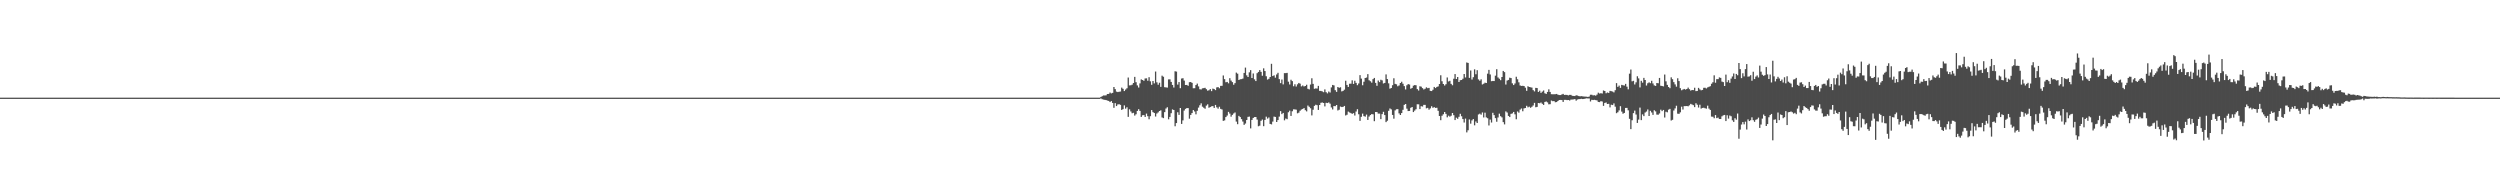 <?xml version="1.0" encoding="UTF-8"?>
<svg xmlns="http://www.w3.org/2000/svg" width="1920" height="150">
  <path d="M0 74.997h1v1.000H0zM1 74.999h1v1.000H1zM2 74.999h1v1.000H2zM3 74.999h1v1.000H3zM4 75.000h1v1.000H4zM5 74.999h1v1.000H5zM6 74.999h1v1.000H6zM7 75.000h1v1.000H7zM8 74.999h1v1.000H8zM9 75.000h1v1.000H9zM10 74.999h1v1.000H10zM11 75.000h1v1.000H11zM12 75.000h1v1.000H12zM13 75.000h1v1.000H13zM14 75.000h1v1.000H14zM15 75.000h1v1.000H15zM16 75.000h1v1.000H16zM17 75.000h1v1.000H17zM18 75.000h1v1.000H18zM19 75.000h1v1.000H19zM20 75.000h1v1.000H20zM21 75.000h1v1.000H21zM22 75.000h1v1.000H22zM23 75.000h1v1.000H23zM24 75.000h1v1.000H24zM25 75.000h1v1.000H25zM26 75.000h1v1.000H26zM27 75.000h1v1.000H27zM28 75.000h1v1.000H28zM29 75.000h1v1.000H29zM30 75.000h1v1.000H30zM31 75.000h1v1.000H31zM32 75.000h1v1.000H32zM33 75.000h1v1.000H33zM34 75.000h1v1.000H34zM35 75.000h1v1.000H35zM36 75.000h1v1.000H36zM37 75.000h1v1.000H37zM38 75.000h1v1.000H38zM39 75.000h1v1.000H39zM40 75.000h1v1.000H40zM41 75.000h1v1.000H41zM42 75.000h1v1.000H42zM43 75.000h1v1.000H43zM44 75.000h1v1.000H44zM45 75.000h1v1.000H45zM46 75.000h1v1.000H46zM47 75.000h1v1.000H47zM48 75.000h1v1.000H48zM49 75.000h1v1.000H49zM50 75.000h1v1.000H50zM51 75.000h1v1.000H51zM52 75.000h1v1.000H52zM53 75.000h1v1.000H53zM54 75.000h1v1.000H54zM55 75.000h1v1.000H55zM56 75.000h1v1.000H56zM57 75.000h1v1.000H57zM58 75.000h1v1.000H58zM59 75.000h1v1.000H59zM60 75.000h1v1.000H60zM61 75.000h1v1.000H61zM62 75.000h1v1.000H62zM63 75.000h1v1.000H63zM64 75.000h1v1.000H64zM65 75.000h1v1.000H65zM66 75.000h1v1.000H66zM67 75.000h1v1.000H67zM68 75.000h1v1.000H68zM69 75.000h1v1.000H69zM70 75.000h1v1.000H70zM71 75.000h1v1.000H71zM72 75.000h1v1.000H72zM73 75.000h1v1.000H73zM74 75.000h1v1.000H74zM75 75.000h1v1.000H75zM76 75.000h1v1.000H76zM77 75.000h1v1.000H77zM78 75.000h1v1.000H78zM79 75.000h1v1.000H79zM80 75.000h1v1.000H80zM81 75.000h1v1.000H81zM82 75.000h1v1.000H82zM83 75.000h1v1.000H83zM84 75.000h1v1.000H84zM85 75.000h1v1.000H85zM86 75.000h1v1.000H86zM87 75.000h1v1.000H87zM88 75.000h1v1.000H88zM89 75.000h1v1.000H89zM90 75.000h1v1.000H90zM91 75.000h1v1.000H91zM92 75.000h1v1.000H92zM93 75.000h1v1.000H93zM94 75.000h1v1.000H94zM95 75.000h1v1.000H95zM96 75.000h1v1.000H96zM97 75.000h1v1.000H97zM98 75.000h1v1.000H98zM99 75.000h1v1.000H99zM100 75.000h1v1.000H100zM101 75.000h1v1.000H101zM102 75.000h1v1.000H102zM103 75.000h1v1.000H103zM104 75.000h1v1.000H104zM105 75.000h1v1.000H105zM106 75.000h1v1.000H106zM107 75.000h1v1.000H107zM108 75.000h1v1.000H108zM109 75.000h1v1.000H109zM110 75.000h1v1.000H110zM111 75.000h1v1.000H111zM112 75.000h1v1.000H112zM113 75.000h1v1.000H113zM114 75.000h1v1.000H114zM115 75.000h1v1.000H115zM116 75.000h1v1.000H116zM117 75.000h1v1.000H117zM118 75.000h1v1.000H118zM119 75.000h1v1.000H119zM120 75.000h1v1.000H120zM121 75.000h1v1.000H121zM122 75.000h1v1.000H122zM123 75.000h1v1.000H123zM124 75.000h1v1.000H124zM125 75.000h1v1.000H125zM126 75.000h1v1.000H126zM127 75.000h1v1.000H127zM128 75.000h1v1.000H128zM129 75.000h1v1.000H129zM130 75.000h1v1.000H130zM131 75.000h1v1.000H131zM132 75.000h1v1.000H132zM133 75.000h1v1.000H133zM134 75.000h1v1.000H134zM135 75.000h1v1.000H135zM136 75.000h1v1.000H136zM137 75.000h1v1.000H137zM138 75.000h1v1.000H138zM139 75.000h1v1.000H139zM140 75.000h1v1.000H140zM141 75.000h1v1.000H141zM142 75.000h1v1.000H142zM143 75.000h1v1.000H143zM144 75.000h1v1.000H144zM145 75.000h1v1.000H145zM146 75.000h1v1.000H146zM147 75.000h1v1.000H147zM148 75.000h1v1.000H148zM149 75.000h1v1.000H149zM150 75.000h1v1.000H150zM151 75.000h1v1.000H151zM152 75.000h1v1.000H152zM153 75.000h1v1.000H153zM154 75.000h1v1.000H154zM155 75.000h1v1.000H155zM156 75.000h1v1.000H156zM157 75.000h1v1.000H157zM158 75.000h1v1.000H158zM159 75.000h1v1.000H159zM160 75.000h1v1.000H160zM161 75.000h1v1.000H161zM162 75.000h1v1.000H162zM163 75.000h1v1.000H163zM164 75.000h1v1.000H164zM165 75.000h1v1.000H165zM166 75.000h1v1.000H166zM167 75.000h1v1.000H167zM168 75.000h1v1.000H168zM169 75.000h1v1.000H169zM170 75.000h1v1.000H170zM171 75.000h1v1.000H171zM172 75.000h1v1.000H172zM173 75.000h1v1.000H173zM174 75.000h1v1.000H174zM175 75.000h1v1.000H175zM176 75.000h1v1.000H176zM177 75.000h1v1.000H177zM178 75.000h1v1.000H178zM179 75.000h1v1.000H179zM180 75.000h1v1.000H180zM181 75.000h1v1.000H181zM182 75.000h1v1.000H182zM183 75.000h1v1.000H183zM184 75.000h1v1.000H184zM185 75.000h1v1.000H185zM186 75.000h1v1.000H186zM187 75.000h1v1.000H187zM188 75.000h1v1.000H188zM189 75.000h1v1.000H189zM190 75.000h1v1.000H190zM191 75.000h1v1.000H191zM192 75.000h1v1.000H192zM193 75.000h1v1.000H193zM194 75.000h1v1.000H194zM195 75.000h1v1.000H195zM196 75.000h1v1.000H196zM197 75.000h1v1.000H197zM198 75.000h1v1.000H198zM199 75.000h1v1.000H199zM200 75.000h1v1.000H200zM201 75.000h1v1.000H201zM202 75.000h1v1.000H202zM203 75.000h1v1.000H203zM204 75.000h1v1.000H204zM205 75.000h1v1.000H205zM206 75.000h1v1.000H206zM207 75.000h1v1.000H207zM208 75.000h1v1.000H208zM209 75.000h1v1.000H209zM210 75.000h1v1.000H210zM211 75.000h1v1.000H211zM212 75.000h1v1.000H212zM213 75.000h1v1.000H213zM214 75.000h1v1.000H214zM215 75.000h1v1.000H215zM216 75.000h1v1.000H216zM217 75.000h1v1.000H217zM218 75.000h1v1.000H218zM219 75.000h1v1.000H219zM220 75.000h1v1.000H220zM221 75.000h1v1.000H221zM222 75.000h1v1.000H222zM223 75.000h1v1.000H223zM224 75.000h1v1.000H224zM225 75.000h1v1.000H225zM226 75.000h1v1.000H226zM227 75.000h1v1.000H227zM228 75.000h1v1.000H228zM229 75.000h1v1.000H229zM230 75.000h1v1.000H230zM231 75.000h1v1.000H231zM232 75.000h1v1.000H232zM233 75.000h1v1.000H233zM234 75.000h1v1.000H234zM235 75.000h1v1.000H235zM236 75.000h1v1.000H236zM237 75.000h1v1.000H237zM238 75.000h1v1.000H238zM239 75.000h1v1.000H239zM240 75.000h1v1.000H240zM241 75.000h1v1.000H241zM242 75.000h1v1.000H242zM243 75.000h1v1.000H243zM244 75.000h1v1.000H244zM245 75.000h1v1.000H245zM246 75.000h1v1.000H246zM247 75.000h1v1.000H247zM248 75.000h1v1.000H248zM249 75.000h1v1.000H249zM250 75.000h1v1.000H250zM251 75.000h1v1.000H251zM252 75.000h1v1.000H252zM253 75.000h1v1.000H253zM254 75.000h1v1.000H254zM255 75.000h1v1.000H255zM256 75.000h1v1.000H256zM257 75.000h1v1.000H257zM258 75.000h1v1.000H258zM259 75.000h1v1.000H259zM260 75.000h1v1.000H260zM261 75.000h1v1.000H261zM262 75.000h1v1.000H262zM263 75.000h1v1.000H263zM264 75.000h1v1.000H264zM265 75.000h1v1.000H265zM266 75.000h1v1.000H266zM267 75.000h1v1.000H267zM268 75.000h1v1.000H268zM269 75.000h1v1.000H269zM270 75.000h1v1.000H270zM271 75.000h1v1.000H271zM272 75.000h1v1.000H272zM273 75.000h1v1.000H273zM274 75.000h1v1.000H274zM275 75.000h1v1.000H275zM276 75.000h1v1.000H276zM277 75.000h1v1.000H277zM278 75.000h1v1.000H278zM279 75.000h1v1.000H279zM280 75.000h1v1.000H280zM281 75.000h1v1.000H281zM282 75.000h1v1.000H282zM283 75.000h1v1.000H283zM284 75.000h1v1.000H284zM285 75.000h1v1.000H285zM286 75.000h1v1.000H286zM287 75.000h1v1.000H287zM288 75.000h1v1.000H288zM289 75.000h1v1.000H289zM290 75.000h1v1.000H290zM291 75.000h1v1.000H291zM292 75.000h1v1.000H292zM293 75.000h1v1.000H293zM294 75.000h1v1.000H294zM295 75.000h1v1.000H295zM296 75.000h1v1.000H296zM297 75.000h1v1.000H297zM298 75.000h1v1.000H298zM299 75.000h1v1.000H299zM300 75.000h1v1.000H300zM301 75.000h1v1.000H301zM302 75.000h1v1.000H302zM303 75.000h1v1.000H303zM304 75.000h1v1.000H304zM305 75.000h1v1.000H305zM306 75.000h1v1.000H306zM307 75.000h1v1.000H307zM308 75.000h1v1.000H308zM309 75.000h1v1.000H309zM310 75.000h1v1.000H310zM311 75.000h1v1.000H311zM312 75.000h1v1.000H312zM313 75.000h1v1.000H313zM314 75.000h1v1.000H314zM315 75.000h1v1.000H315zM316 75.000h1v1.000H316zM317 75.000h1v1.000H317zM318 75.000h1v1.000H318zM319 75.000h1v1.000H319zM320 75.000h1v1.000H320zM321 75.000h1v1.000H321zM322 75.000h1v1.000H322zM323 75.000h1v1.000H323zM324 75.000h1v1.000H324zM325 75.000h1v1.000H325zM326 75.000h1v1.000H326zM327 75.000h1v1.000H327zM328 75.000h1v1.000H328zM329 75.000h1v1.000H329zM330 75.000h1v1.000H330zM331 75.000h1v1.000H331zM332 75.000h1v1.000H332zM333 75.000h1v1.000H333zM334 75.000h1v1.000H334zM335 75.000h1v1.000H335zM336 75.000h1v1.000H336zM337 75.000h1v1.000H337zM338 75.000h1v1.000H338zM339 75.000h1v1.000H339zM340 75.000h1v1.000H340zM341 75.000h1v1.000H341zM342 75.000h1v1.000H342zM343 75.000h1v1.000H343zM344 75.000h1v1.000H344zM345 75.000h1v1.000H345zM346 75.000h1v1.000H346zM347 75.000h1v1.000H347zM348 75.000h1v1.000H348zM349 75.000h1v1.000H349zM350 75.000h1v1.000H350zM351 75.000h1v1.000H351zM352 75.000h1v1.000H352zM353 75.000h1v1.000H353zM354 75.000h1v1.000H354zM355 75.000h1v1.000H355zM356 75.000h1v1.000H356zM357 75.000h1v1.000H357zM358 75.000h1v1.000H358zM359 75.000h1v1.000H359zM360 75.000h1v1.000H360zM361 75.000h1v1.000H361zM362 75.000h1v1.000H362zM363 75.000h1v1.000H363zM364 75.000h1v1.000H364zM365 75.000h1v1.000H365zM366 75.000h1v1.000H366zM367 75.000h1v1.000H367zM368 75.000h1v1.000H368zM369 75.000h1v1.000H369zM370 75.000h1v1.000H370zM371 75.000h1v1.000H371zM372 75.000h1v1.000H372zM373 75.000h1v1.000H373zM374 75.000h1v1.000H374zM375 75.000h1v1.000H375zM376 75.000h1v1.000H376zM377 75.000h1v1.000H377zM378 75.000h1v1.000H378zM379 75.000h1v1.000H379zM380 75.000h1v1.000H380zM381 75.000h1v1.000H381zM382 75.000h1v1.000H382zM383 75.000h1v1.000H383zM384 75.000h1v1.000H384zM385 75.000h1v1.000H385zM386 75.000h1v1.000H386zM387 75.000h1v1.000H387zM388 75.000h1v1.000H388zM389 75.000h1v1.000H389zM390 75.000h1v1.000H390zM391 75.000h1v1.000H391zM392 75.000h1v1.000H392zM393 75.000h1v1.000H393zM394 75.000h1v1.000H394zM395 75.000h1v1.000H395zM396 75.000h1v1.000H396zM397 75.000h1v1.000H397zM398 75.000h1v1.000H398zM399 75.000h1v1.000H399zM400 75.000h1v1.000H400zM401 75.000h1v1.000H401zM402 75.000h1v1.000H402zM403 75.000h1v1.000H403zM404 75.000h1v1.000H404zM405 75.000h1v1.000H405zM406 75.000h1v1.000H406zM407 75.000h1v1.000H407zM408 75.000h1v1.000H408zM409 75.000h1v1.000H409zM410 75.000h1v1.000H410zM411 75.000h1v1.000H411zM412 75.000h1v1.000H412zM413 75.000h1v1.000H413zM414 75.000h1v1.000H414zM415 75.000h1v1.000H415zM416 75.000h1v1.000H416zM417 75.000h1v1.000H417zM418 75.000h1v1.000H418zM419 75.000h1v1.000H419zM420 75.000h1v1.000H420zM421 75.000h1v1.000H421zM422 75.000h1v1.000H422zM423 75.000h1v1.000H423zM424 75.000h1v1.000H424zM425 75.000h1v1.000H425zM426 75.000h1v1.000H426zM427 75.000h1v1.000H427zM428 75.000h1v1.000H428zM429 75.000h1v1.000H429zM430 75.000h1v1.000H430zM431 75.000h1v1.000H431zM432 75.000h1v1.000H432zM433 75.000h1v1.000H433zM434 75.000h1v1.000H434zM435 75.000h1v1.000H435zM436 75.000h1v1.000H436zM437 75.000h1v1.000H437zM438 75.000h1v1.000H438zM439 75.000h1v1.000H439zM440 75.000h1v1.000H440zM441 75.000h1v1.000H441zM442 75.000h1v1.000H442zM443 75.000h1v1.000H443zM444 75.000h1v1.000H444zM445 75.000h1v1.000H445zM446 75.000h1v1.000H446zM447 75.000h1v1.000H447zM448 75.000h1v1.000H448zM449 75.000h1v1.000H449zM450 75.000h1v1.000H450zM451 75.000h1v1.000H451zM452 75.000h1v1.000H452zM453 75.000h1v1.000H453zM454 75.000h1v1.000H454zM455 75.000h1v1.000H455zM456 75.000h1v1.000H456zM457 75.000h1v1.000H457zM458 75.000h1v1.000H458zM459 75.000h1v1.000H459zM460 75.000h1v1.000H460zM461 75.000h1v1.000H461zM462 75.000h1v1.000H462zM463 75.000h1v1.000H463zM464 75.000h1v1.000H464zM465 75.000h1v1.000H465zM466 75.000h1v1.000H466zM467 75.000h1v1.000H467zM468 75.000h1v1.000H468zM469 75.000h1v1.000H469zM470 75.000h1v1.000H470zM471 75.000h1v1.000H471zM472 75.000h1v1.000H472zM473 75.000h1v1.000H473zM474 75.000h1v1.000H474zM475 75.000h1v1.000H475zM476 75.000h1v1.000H476zM477 75.000h1v1.000H477zM478 75.000h1v1.000H478zM479 75.000h1v1.000H479zM480 75.000h1v1.000H480zM481 75.000h1v1.000H481zM482 75.000h1v1.000H482zM483 75.000h1v1.000H483zM484 75.000h1v1.000H484zM485 75.000h1v1.000H485zM486 75.000h1v1.000H486zM487 75.000h1v1.000H487zM488 75.000h1v1.000H488zM489 75.000h1v1.000H489zM490 75.000h1v1.000H490zM491 75.000h1v1.000H491zM492 75.000h1v1.000H492zM493 75.000h1v1.000H493zM494 75.000h1v1.000H494zM495 75.000h1v1.000H495zM496 75.000h1v1.000H496zM497 75.000h1v1.000H497zM498 75.000h1v1.000H498zM499 75.000h1v1.000H499zM500 75.000h1v1.000H500zM501 75.000h1v1.000H501zM502 75.000h1v1.000H502zM503 75.000h1v1.000H503zM504 75.000h1v1.000H504zM505 75.000h1v1.000H505zM506 75.000h1v1.000H506zM507 75.000h1v1.000H507zM508 75.000h1v1.000H508zM509 75.000h1v1.000H509zM510 75.000h1v1.000H510zM511 75.000h1v1.000H511zM512 75.000h1v1.000H512zM513 75.000h1v1.000H513zM514 75.000h1v1.000H514zM515 75.000h1v1.000H515zM516 75.000h1v1.000H516zM517 75.000h1v1.000H517zM518 75.000h1v1.000H518zM519 75.000h1v1.000H519zM520 75.000h1v1.000H520zM521 75.000h1v1.000H521zM522 75.000h1v1.000H522zM523 75.000h1v1.000H523zM524 75.000h1v1.000H524zM525 75.000h1v1.000H525zM526 75.000h1v1.000H526zM527 75.000h1v1.000H527zM528 75.000h1v1.000H528zM529 75.000h1v1.000H529zM530 75.000h1v1.000H530zM531 75.000h1v1.000H531zM532 75.000h1v1.000H532zM533 75.000h1v1.000H533zM534 75.000h1v1.000H534zM535 75.000h1v1.000H535zM536 75.000h1v1.000H536zM537 75.000h1v1.000H537zM538 75.000h1v1.000H538zM539 75.000h1v1.000H539zM540 75.000h1v1.000H540zM541 75.000h1v1.000H541zM542 75.000h1v1.000H542zM543 75.000h1v1.000H543zM544 75.000h1v1.000H544zM545 75.000h1v1.000H545zM546 75.000h1v1.000H546zM547 75.000h1v1.000H547zM548 75.000h1v1.000H548zM549 75.000h1v1.000H549zM550 75.000h1v1.000H550zM551 75.000h1v1.000H551zM552 75.000h1v1.000H552zM553 75.000h1v1.000H553zM554 75.000h1v1.000H554zM555 75.000h1v1.000H555zM556 75.000h1v1.000H556zM557 75.000h1v1.000H557zM558 75.000h1v1.000H558zM559 75.000h1v1.000H559zM560 75.000h1v1.000H560zM561 75.000h1v1.000H561zM562 75.000h1v1.000H562zM563 75.000h1v1.000H563zM564 75.000h1v1.000H564zM565 75.000h1v1.000H565zM566 75.000h1v1.000H566zM567 75.000h1v1.000H567zM568 75.000h1v1.000H568zM569 75.000h1v1.000H569zM570 75.000h1v1.000H570zM571 75.000h1v1.000H571zM572 75.000h1v1.000H572zM573 75.000h1v1.000H573zM574 75.000h1v1.000H574zM575 75.000h1v1.000H575zM576 75.000h1v1.000H576zM577 75.000h1v1.000H577zM578 75.000h1v1.000H578zM579 75.000h1v1.000H579zM580 75.000h1v1.000H580zM581 75.000h1v1.000H581zM582 75.000h1v1.000H582zM583 75.000h1v1.000H583zM584 75.000h1v1.000H584zM585 75.000h1v1.000H585zM586 75.000h1v1.000H586zM587 75.000h1v1.000H587zM588 75.000h1v1.000H588zM589 75.000h1v1.000H589zM590 75.000h1v1.000H590zM591 75.000h1v1.000H591zM592 75.000h1v1.000H592zM593 75.000h1v1.000H593zM594 75.000h1v1.000H594zM595 75.000h1v1.000H595zM596 75.000h1v1.000H596zM597 75.000h1v1.000H597zM598 75.000h1v1.000H598zM599 75.000h1v1.000H599zM600 75.000h1v1.000H600zM601 75.000h1v1.000H601zM602 75.000h1v1.000H602zM603 75.000h1v1.000H603zM604 75.000h1v1.000H604zM605 75.000h1v1.000H605zM606 75.000h1v1.000H606zM607 75.000h1v1.000H607zM608 75.000h1v1.000H608zM609 75.000h1v1.000H609zM610 75.000h1v1.000H610zM611 75.000h1v1.000H611zM612 75.000h1v1.000H612zM613 75.000h1v1.000H613zM614 75.000h1v1.000H614zM615 75.000h1v1.000H615zM616 75.000h1v1.000H616zM617 75.000h1v1.000H617zM618 75.000h1v1.000H618zM619 75.000h1v1.000H619zM620 75.000h1v1.000H620zM621 75.000h1v1.000H621zM622 75.000h1v1.000H622zM623 75.000h1v1.000H623zM624 75.000h1v1.000H624zM625 75.000h1v1.000H625zM626 75.000h1v1.000H626zM627 75.000h1v1.000H627zM628 75.000h1v1.000H628zM629 75.000h1v1.000H629zM630 75.000h1v1.000H630zM631 75.000h1v1.000H631zM632 75.000h1v1.000H632zM633 75.000h1v1.000H633zM634 75.000h1v1.000H634zM635 75.000h1v1.000H635zM636 75.000h1v1.000H636zM637 75.000h1v1.000H637zM638 75.000h1v1.000H638zM639 75.000h1v1.000H639zM640 75.000h1v1.000H640zM641 75.000h1v1.000H641zM642 75.000h1v1.000H642zM643 75.000h1v1.000H643zM644 75.000h1v1.000H644zM645 75.000h1v1.000H645zM646 75.000h1v1.000H646zM647 75.000h1v1.000H647zM648 75.000h1v1.000H648zM649 75.000h1v1.000H649zM650 75.000h1v1.000H650zM651 75.000h1v1.000H651zM652 75.000h1v1.000H652zM653 75.000h1v1.000H653zM654 75.000h1v1.000H654zM655 75.000h1v1.000H655zM656 75.000h1v1.000H656zM657 75.000h1v1.000H657zM658 75.000h1v1.000H658zM659 75.000h1v1.000H659zM660 75.000h1v1.000H660zM661 75.000h1v1.000H661zM662 75.000h1v1.000H662zM663 75.000h1v1.000H663zM664 75.000h1v1.000H664zM665 75.000h1v1.000H665zM666 75.000h1v1.000H666zM667 75.000h1v1.000H667zM668 75.000h1v1.000H668zM669 75.000h1v1.000H669zM670 75.000h1v1.000H670zM671 75.000h1v1.000H671zM672 75.000h1v1.000H672zM673 75.000h1v1.000H673zM674 75.000h1v1.000H674zM675 75.000h1v1.000H675zM676 75.000h1v1.000H676zM677 75.000h1v1.000H677zM678 75.000h1v1.000H678zM679 75.000h1v1.000H679zM680 75.000h1v1.000H680zM681 75.000h1v1.000H681zM682 75.000h1v1.000H682zM683 75.000h1v1.000H683zM684 75.000h1v1.000H684zM685 75.000h1v1.000H685zM686 75.000h1v1.000H686zM687 75.000h1v1.000H687zM688 75.000h1v1.000H688zM689 75.000h1v1.000H689zM690 75.000h1v1.000H690zM691 75.000h1v1.000H691zM692 75.000h1v1.000H692zM693 75.000h1v1.000H693zM694 75.000h1v1.000H694zM695 75.000h1v1.000H695zM696 75.000h1v1.000H696zM697 75.000h1v1.000H697zM698 75.000h1v1.000H698zM699 75.000h1v1.000H699zM700 75.000h1v1.000H700zM701 75.000h1v1.000H701zM702 75.000h1v1.000H702zM703 75.000h1v1.000H703zM704 75.000h1v1.000H704zM705 75.000h1v1.000H705zM706 75.000h1v1.000H706zM707 75.000h1v1.000H707zM708 75.000h1v1.000H708zM709 75.000h1v1.000H709zM710 75.000h1v1.000H710zM711 75.000h1v1.000H711zM712 75.000h1v1.000H712zM713 75.000h1v1.000H713zM714 75.000h1v1.000H714zM715 75.000h1v1.000H715zM716 75.000h1v1.000H716zM717 75.000h1v1.000H717zM718 75.000h1v1.000H718zM719 75.000h1v1.000H719zM720 75.000h1v1.000H720zM721 75.000h1v1.000H721zM722 75.000h1v1.000H722zM723 75.000h1v1.000H723zM724 75.000h1v1.000H724zM725 75.000h1v1.000H725zM726 75.000h1v1.000H726zM727 75.000h1v1.000H727zM728 75.000h1v1.000H728zM729 75.000h1v1.000H729zM730 75.000h1v1.000H730zM731 75.000h1v1.000H731zM732 75.000h1v1.000H732zM733 75.000h1v1.000H733zM734 75.000h1v1.000H734zM735 75.000h1v1.000H735zM736 75.000h1v1.000H736zM737 75.000h1v1.000H737zM738 75.000h1v1.000H738zM739 75.000h1v1.000H739zM740 75.000h1v1.000H740zM741 75.000h1v1.000H741zM742 75.000h1v1.000H742zM743 75.000h1v1.000H743zM744 75.000h1v1.000H744zM745 75.000h1v1.000H745zM746 75.000h1v1.000H746zM747 75.000h1v1.000H747zM748 75.000h1v1.000H748zM749 75.000h1v1.000H749zM750 75.000h1v1.000H750zM751 75.000h1v1.000H751zM752 75.000h1v1.000H752zM753 75.000h1v1.000H753zM754 75.000h1v1.000H754zM755 75.000h1v1.000H755zM756 75.000h1v1.000H756zM757 75.000h1v1.000H757zM758 75.000h1v1.000H758zM759 75.000h1v1.000H759zM760 75.000h1v1.000H760zM761 75.000h1v1.000H761zM762 75.000h1v1.000H762zM763 75.000h1v1.000H763zM764 75.000h1v1.000H764zM765 75.000h1v1.000H765zM766 75.000h1v1.000H766zM767 75.000h1v1.000H767zM768 75.000h1v1.000H768zM769 75.000h1v1.000H769zM770 75.000h1v1.000H770zM771 75.000h1v1.000H771zM772 75.000h1v1.000H772zM773 75.000h1v1.000H773zM774 75.000h1v1.000H774zM775 75.000h1v1.000H775zM776 75.000h1v1.000H776zM777 75.000h1v1.000H777zM778 75.000h1v1.000H778zM779 75.000h1v1.000H779zM780 75.000h1v1.000H780zM781 75.000h1v1.000H781zM782 75.000h1v1.000H782zM783 75.000h1v1.000H783zM784 75.000h1v1.000H784zM785 75.000h1v1.000H785zM786 75.000h1v1.000H786zM787 75.000h1v1.000H787zM788 75.000h1v1.000H788zM789 75.000h1v1.000H789zM790 75.000h1v1.000H790zM791 75.000h1v1.000H791zM792 75.000h1v1.000H792zM793 75.000h1v1.000H793zM794 75.000h1v1.000H794zM795 75.000h1v1.000H795zM796 75.000h1v1.000H796zM797 75.000h1v1.000H797zM798 75.000h1v1.000H798zM799 75.000h1v1.000H799zM800 75.000h1v1.000H800zM801 75.000h1v1.000H801zM802 75.000h1v1.000H802zM803 75.000h1v1.000H803zM804 75.000h1v1.000H804zM805 75.000h1v1.000H805zM806 75.000h1v1.000H806zM807 75.000h1v1.000H807zM808 75.000h1v1.000H808zM809 75.000h1v1.000H809zM810 75.000h1v1.000H810zM811 75.000h1v1.000H811zM812 75.000h1v1.000H812zM813 75.000h1v1.000H813zM814 75.000h1v1.000H814zM815 75.000h1v1.000H815zM816 75.000h1v1.000H816zM817 75.000h1v1.000H817zM818 75.000h1v1.000H818zM819 75.000h1v1.000H819zM820 75.000h1v1.000H820zM821 75.000h1v1.000H821zM822 75.000h1v1.000H822zM823 75.000h1v1.000H823zM824 75.000h1v1.000H824zM825 75.000h1v1.000H825zM826 75.000h1v1.000H826zM827 75.000h1v1.000H827zM828 75.000h1v1.000H828zM829 75.000h1v1.000H829zM830 75.000h1v1.000H830zM831 75.000h1v1.000H831zM832 75.000h1v1.000H832zM833 75.000h1v1.000H833zM834 75.000h1v1.000H834zM835 75.000h1v1.000H835zM836 75.000h1v1.000H836zM837 75.000h1v1.000H837zM838 75.000h1v1.000H838zM839 75.000h1v1.000H839zM840 75.000h1v1.000H840zM841 75.000h1v1.000H841zM842 75.000h1v1.000H842zM843 75.000h1v1.000H843zM844 75.000h1v1.000H844zM845 74.431h1v1.137H845zM846 73.902h1v2.268H846zM847 73.315h1v3.159H847zM848 73.334h1v3.382H848zM849 73.191h1v3.653H849zM850 72.194h1v5.055H850zM851 72.162h1v5.374H851zM852 71.056h1v7.356H852zM853 71.711h1v5.884H853zM854 71.336h1v7.705H854zM855 66.811h1v15.991H855zM856 68.475h1v10.744H856zM857 70.367h1v11.071H857zM858 70.709h1v9.514H858zM859 70.471h1v9.577H859zM860 70.290h1v10.242H860zM861 67.284h1v17.143H861zM862 68.191h1v15.622H862zM863 69.915h1v11.024H863zM864 68.767h1v14.695H864zM865 67.779h1v14.581H865zM866 59.549h1v30.209H866zM867 65.568h1v18.375H867zM868 65.486h1v20.137H868zM869 65.031h1v21.969H869zM870 63.731h1v22.914H870zM871 59.021h1v29.750H871zM872 63.138h1v24.619H872zM873 65.593h1v19.616H873zM874 67.238h1v16.622H874zM875 64.061h1v21.119H875zM876 60.956h1v28.864H876zM877 61.419h1v27.086H877zM878 62.060h1v26.314H878zM879 60.261h1v29.557H879zM880 60.164h1v27.099H880zM881 62.012h1v27.244H881zM882 59.278h1v32.339H882zM883 62.469h1v26.760H883zM884 65.150h1v19.395H884zM885 62.208h1v23.912H885zM886 64.029h1v22.745H886zM887 54.945h1v34.575H887zM888 63.245h1v23.937H888zM889 65.077h1v21.238H889zM890 63.532h1v21.724H890zM891 66.737h1v17.998H891zM892 58.123h1v32.094H892zM893 58.953h1v31.753H893zM894 66.973h1v19.122H894zM895 67.118h1v16.217H895zM896 67.288h1v15.103H896zM897 60.956h1v30.677H897zM898 60.932h1v28.885H898zM899 62.905h1v24.021H899zM900 65.229h1v18.787H900zM901 67.207h1v17.295H901zM902 54.715h1v42.275H902zM903 54.978h1v39.528H903zM904 64.992h1v21.223H904zM905 63.039h1v25.204H905zM906 67.722h1v15.235H906zM907 60.287h1v34.888H907zM908 60.074h1v32.413H908zM909 61.906h1v22.974H909zM910 65.260h1v18.345H910zM911 65.221h1v17.786H911zM912 65.901h1v17.153H912zM913 63.135h1v27.996H913zM914 62.960h1v25.299H914zM915 63.646h1v23.169H915zM916 67.804h1v16.707H916zM917 67.758h1v17.856H917zM918 65.314h1v22.480H918zM919 64.228h1v20.866H919zM920 66.353h1v16.275H920zM921 68.552h1v12.267H921zM922 68.713h1v10.665H922zM923 67.858h1v14.043H923zM924 67.687h1v15.033H924zM925 67.442h1v16.053H925zM926 68.515h1v12.562H926zM927 69.657h1v10.487H927zM928 69.326h1v13.433H928zM929 68.428h1v13.782H929zM930 69.983h1v11.692H930zM931 68.066h1v13.418H931zM932 68.384h1v14.508H932zM933 69.214h1v11.381H933zM934 67.110h1v15.332H934zM935 66.870h1v16.591H935zM936 67.770h1v14.221H936zM937 65.947h1v17.678H937zM938 65.910h1v18.176H938zM939 57.957h1v34.848H939zM940 60.793h1v31.662H940zM941 63.170h1v26.736H941zM942 62.940h1v25.785H942zM943 64.004h1v21.919H943zM944 60.081h1v27.156H944zM945 61.897h1v27.717H945zM946 63.064h1v25.149H946zM947 65.061h1v22.093H947zM948 63.853h1v22.500H948zM949 55.764h1v37.623H949zM950 56.585h1v38.775H950zM951 61.458h1v27.550H951zM952 60.852h1v29.060H952zM953 60.750h1v30.764H953zM954 60.356h1v32.969H954zM955 56.021h1v39.879H955zM956 51.917h1v42.941H956zM957 57.847h1v34.324H957zM958 59.125h1v30.606H958zM959 55.544h1v34.012H959zM960 53.871h1v44.763H960zM961 59.916h1v32.173H961zM962 56.408h1v34.150H962zM963 60.951h1v28.946H963zM964 62.276h1v27.597H964zM965 56.213h1v35.633H965zM966 55.241h1v41.723H966zM967 53.812h1v42.716H967zM968 55.212h1v37.587H968zM969 58.184h1v33.617H969zM970 52.502h1v44.434H970zM971 54.577h1v37.538H971zM972 58.583h1v31.005H972zM973 61.150h1v29.926H973zM974 60.502h1v29.703H974zM975 59.124h1v36.053H975zM976 48.987h1v46.557H976zM977 58.428h1v34.962H977zM978 57.839h1v31.696H978zM979 59.659h1v30.133H979zM980 57.174h1v36.506H980zM981 55.906h1v36.295H981zM982 60.757h1v28.780H982zM983 63.826h1v21.502H983zM984 61.097h1v26.541H984zM985 64.803h1v21.934H985zM986 56.141h1v36.288H986zM987 56.143h1v34.867H987zM988 55.975h1v35.582H988zM989 62.725h1v23.495H989zM990 64.891h1v20.101H990zM991 61.240h1v27.777H991zM992 62.316h1v23.129H992zM993 66.252h1v17.720H993zM994 64.731h1v19.291H994zM995 66.440h1v17.776H995zM996 64.746h1v22.289H996zM997 63.677h1v22.826H997zM998 64.256h1v20.767H998zM999 66.349h1v17.758H999zM1000 65.627h1v18.027H1000zM1001 66.405h1v16.593H1001zM1002 66.026h1v18.611H1002zM1003 65.095h1v20.450H1003zM1004 68.190h1v12.838H1004zM1005 68.663h1v13.359H1005zM1006 64.942h1v18.193H1006zM1007 60.109h1v28.537H1007zM1008 64.389h1v19.911H1008zM1009 68.191h1v13.095H1009zM1010 67.865h1v12.567H1010zM1011 67.982h1v12.821H1011zM1012 65.951h1v18.467H1012zM1013 69.807h1v10.858H1013zM1014 69.821h1v9.111H1014zM1015 70.210h1v8.485H1015zM1016 70.793h1v8.302H1016zM1017 68.665h1v13.062H1017zM1018 70.813h1v8.160H1018zM1019 71.731h1v7.430H1019zM1020 70.284h1v8.348H1020zM1021 71.083h1v8.545H1021zM1022 67.138h1v15.395H1022zM1023 65.244h1v18.847H1023zM1024 65.576h1v15.885H1024zM1025 69.258h1v12.301H1025zM1026 70.572h1v10.045H1026zM1027 66.811h1v18.024H1027zM1028 67.429h1v16.822H1028zM1029 67.037h1v14.756H1029zM1030 70.214h1v11.992H1030zM1031 69.781h1v12.309H1031zM1032 68.853h1v12.507H1032zM1033 61.986h1v26.716H1033zM1034 65.249h1v22.871H1034zM1035 66.772h1v18.913H1035zM1036 64.304h1v22.080H1036zM1037 64.267h1v22.632H1037zM1038 61.675h1v25.782H1038zM1039 64.447h1v22.439H1039zM1040 62.020h1v26.704H1040zM1041 63.636h1v22.034H1041zM1042 65.434h1v18.408H1042zM1043 64.098h1v23.634H1043zM1044 57.679h1v35.157H1044zM1045 60.371h1v29.332H1045zM1046 65.474h1v21.773H1046zM1047 62.756h1v26.451H1047zM1048 59.894h1v29.725H1048zM1049 59.541h1v28.454H1049zM1050 56.927h1v35.193H1050zM1051 61.665h1v27.831H1051zM1052 62.437h1v25.931H1052zM1053 63.508h1v24.101H1053zM1054 60.791h1v27.035H1054zM1055 59.866h1v33.211H1055zM1056 63.640h1v22.382H1056zM1057 65.895h1v20.157H1057zM1058 61.831h1v25.394H1058zM1059 63.101h1v24.162H1059zM1060 61.239h1v30.230H1060zM1061 61.746h1v25.912H1061zM1062 64.096h1v21.783H1062zM1063 63.710h1v24.677H1063zM1064 57.121h1v36.662H1064zM1065 60.744h1v31.976H1065zM1066 63.978h1v21.142H1066zM1067 68.096h1v15.187H1067zM1068 67.589h1v16.404H1068zM1069 65.418h1v22.849H1069zM1070 60.123h1v31.025H1070zM1071 64.412h1v20.396H1071zM1072 64.759h1v19.166H1072zM1073 66.267h1v17.557H1073zM1074 65.629h1v21.484H1074zM1075 63.759h1v24.582H1075zM1076 62.757h1v24.081H1076zM1077 64.298h1v20.043H1077zM1078 66.159h1v14.400H1078zM1079 68.684h1v11.191H1079zM1080 65.491h1v17.953H1080zM1081 64.561h1v20.718H1081zM1082 64.942h1v20.246H1082zM1083 68.154h1v14.627H1083zM1084 67.550h1v14.610H1084zM1085 65.806h1v20.247H1085zM1086 65.343h1v19.591H1086zM1087 65.482h1v18.459H1087zM1088 68.471h1v11.590H1088zM1089 69.527h1v10.617H1089zM1090 66.245h1v17.495H1090zM1091 66.544h1v15.024H1091zM1092 67.668h1v14.131H1092zM1093 68.731h1v11.810H1093zM1094 68.155h1v12.373H1094zM1095 67.071h1v16.144H1095zM1096 67.745h1v15.071H1096zM1097 67.478h1v16.758H1097zM1098 69.765h1v13.464H1098zM1099 69.942h1v11.645H1099zM1100 68.932h1v13.839H1100zM1101 66.763h1v15.507H1101zM1102 67.636h1v15.258H1102zM1103 66.755h1v15.968H1103zM1104 66.336h1v18.750H1104zM1105 64.495h1v24.606H1105zM1106 57.806h1v34.488H1106zM1107 62.401h1v26.483H1107zM1108 64.515h1v23.253H1108zM1109 65.704h1v20.298H1109zM1110 64.678h1v22.759H1110zM1111 59.497h1v30.627H1111zM1112 62.559h1v26.256H1112zM1113 62.080h1v27.528H1113zM1114 64.390h1v24.513H1114zM1115 65.463h1v21.301H1115zM1116 60.454h1v27.997H1116zM1117 56.901h1v35.310H1117zM1118 60.696h1v29.652H1118zM1119 59.134h1v32.090H1119zM1120 62.960h1v26.727H1120zM1121 61.580h1v25.818H1121zM1122 61.465h1v27.851H1122zM1123 60.493h1v30.928H1123zM1124 56.850h1v37.239H1124zM1125 59.493h1v31.606H1125zM1126 47.977h1v53.717H1126zM1127 48.340h1v51.720H1127zM1128 59.812h1v31.951H1128zM1129 54.097h1v40.869H1129zM1130 61.085h1v31.365H1130zM1131 59.279h1v32.152H1131zM1132 53.227h1v43.021H1132zM1133 57.039h1v36.221H1133zM1134 53.934h1v40.540H1134zM1135 60.959h1v26.967H1135zM1136 62.023h1v25.251H1136zM1137 60.939h1v27.129H1137zM1138 64.876h1v21.477H1138zM1139 64.292h1v25.925H1139zM1140 63.502h1v23.042H1140zM1141 63.727h1v26.429H1141zM1142 56.559h1v34.246H1142zM1143 53.662h1v42.672H1143zM1144 57.196h1v34.674H1144zM1145 62.360h1v31.732H1145zM1146 62.136h1v24.507H1146zM1147 62.237h1v26.204H1147zM1148 58.133h1v32.586H1148zM1149 53.147h1v40.359H1149zM1150 59.488h1v30.729H1150zM1151 60.484h1v26.838H1151zM1152 61.588h1v27.675H1152zM1153 59.147h1v31.034H1153zM1154 54.474h1v39.308H1154zM1155 55.411h1v40.121H1155zM1156 64.944h1v20.592H1156zM1157 61.861h1v24.550H1157zM1158 61.398h1v27.646H1158zM1159 59.637h1v30.278H1159zM1160 59.954h1v27.506H1160zM1161 63.979h1v23.114H1161zM1162 65.310h1v20.663H1162zM1163 64.088h1v23.714H1163zM1164 58.928h1v32.665H1164zM1165 60.886h1v24.702H1165zM1166 63.209h1v23.307H1166zM1167 65.643h1v18.522H1167zM1168 66.021h1v17.288H1168zM1169 65.920h1v19.524H1169zM1170 66.109h1v17.151H1170zM1171 67.331h1v15.594H1171zM1172 69.747h1v11.507H1172zM1173 66.228h1v16.191H1173zM1174 66.841h1v15.085H1174zM1175 67.002h1v15.765H1175zM1176 67.262h1v14.742H1176zM1177 69.218h1v11.769H1177zM1178 70.187h1v8.815H1178zM1179 67.495h1v14.863H1179zM1180 67.632h1v14.447H1180zM1181 70.585h1v8.517H1181zM1182 69.610h1v9.708H1182zM1183 71.308h1v7.414H1183zM1184 70.337h1v9.371H1184zM1185 69.484h1v11.083H1185zM1186 71.651h1v6.609H1186zM1187 72.129h1v5.796H1187zM1188 70.621h1v8.023H1188zM1189 68.627h1v11.502H1189zM1190 70.620h1v9.386H1190zM1191 72.343h1v4.859H1191zM1192 72.387h1v5.349H1192zM1193 72.419h1v5.206H1193zM1194 72.355h1v6.191H1194zM1195 72.136h1v6.251H1195zM1196 72.710h1v4.882H1196zM1197 73.023h1v3.797H1197zM1198 73.005h1v3.766H1198zM1199 72.565h1v4.273H1199zM1200 72.071h1v6.192H1200zM1201 72.884h1v3.820H1201zM1202 72.798h1v3.892H1202zM1203 72.929h1v3.954H1203zM1204 73.243h1v3.552H1204zM1205 72.835h1v4.370H1205zM1206 72.862h1v3.649H1206zM1207 73.577h1v2.863H1207zM1208 73.682h1v2.667H1208zM1209 73.801h1v2.283H1209zM1210 73.145h1v4.172H1210zM1211 73.356h1v3.072H1211zM1212 73.760h1v2.363H1212zM1213 74.004h1v2.084H1213zM1214 73.833h1v2.030H1214zM1215 73.989h1v2.093H1215zM1216 74.117h1v1.885H1216zM1217 74.204h1v1.502H1217zM1218 74.257h1v1.261H1218zM1219 74.441h1v1.164H1219zM1220 74.149h1v1.487H1220zM1221 72.731h1v5.183H1221zM1222 72.732h1v3.916H1222zM1223 73.263h1v3.591H1223zM1224 73.118h1v3.527H1224zM1225 73.465h1v3.435H1225zM1226 72.650h1v4.469H1226zM1227 71.167h1v7.102H1227zM1228 71.842h1v6.604H1228zM1229 71.554h1v6.133H1229zM1230 71.854h1v6.140H1230zM1231 69.480h1v11.822H1231zM1232 69.863h1v9.194H1232zM1233 71.630h1v7.081H1233zM1234 70.990h1v8.893H1234zM1235 71.397h1v8.337H1235zM1236 69.808h1v12.695H1236zM1237 70.045h1v10.410H1237zM1238 70.271h1v10.439H1238zM1239 70.972h1v8.415H1239zM1240 69.257h1v12.675H1240zM1241 63.853h1v23.091H1241zM1242 66.713h1v19.506H1242zM1243 65.737h1v19.056H1243zM1244 67.458h1v14.127H1244zM1245 65.179h1v20.535H1245zM1246 65.466h1v21.885H1246zM1247 65.665h1v21.074H1247zM1248 64.404h1v18.489H1248zM1249 66.545h1v16.308H1249zM1250 68.615h1v16.109H1250zM1251 56.568h1v34.660H1251zM1252 53.385h1v45.788H1252zM1253 62.456h1v29.926H1253zM1254 62.067h1v24.828H1254zM1255 64.861h1v20.086H1255zM1256 63.255h1v24.720H1256zM1257 58.589h1v35.812H1257zM1258 60.206h1v31.667H1258zM1259 67.145h1v15.502H1259zM1260 62.062h1v30.199H1260zM1261 63.500h1v24.342H1261zM1262 59.780h1v29.412H1262zM1263 61.415h1v25.019H1263zM1264 65.714h1v19.956H1264zM1265 63.960h1v20.120H1265zM1266 63.209h1v25.877H1266zM1267 63.876h1v21.195H1267zM1268 62.042h1v24.322H1268zM1269 64.082h1v24.112H1269zM1270 65.604h1v19.064H1270zM1271 66.010h1v19.533H1271zM1272 63.720h1v24.289H1272zM1273 63.973h1v24.150H1273zM1274 59.857h1v27.285H1274zM1275 65.839h1v18.403H1275zM1276 66.045h1v19.326H1276zM1277 66.354h1v18.093H1277zM1278 57.253h1v33.019H1278zM1279 62.449h1v23.362H1279zM1280 65.160h1v21.114H1280zM1281 66.828h1v17.416H1281zM1282 67.715h1v15.878H1282zM1283 59.373h1v33.203H1283zM1284 60.841h1v31.159H1284zM1285 63.075h1v21.788H1285zM1286 64.801h1v18.434H1286zM1287 66.577h1v14.640H1287zM1288 60.084h1v27.200H1288zM1289 62.250h1v25.180H1289zM1290 67.740h1v18.531H1290zM1291 69.306h1v12.591H1291zM1292 68.784h1v15.316H1292zM1293 68.290h1v13.214H1293zM1294 68.789h1v12.722H1294zM1295 68.365h1v13.022H1295zM1296 67.266h1v14.421H1296zM1297 68.491h1v12.417H1297zM1298 69.580h1v10.199H1298zM1299 69.137h1v11.163H1299zM1300 69.216h1v11.594H1300zM1301 67.369h1v14.911H1301zM1302 69.979h1v9.321H1302zM1303 69.817h1v10.605H1303zM1304 67.494h1v15.081H1304zM1305 68.674h1v11.756H1305zM1306 69.376h1v14.015H1306zM1307 69.056h1v13.825H1307zM1308 67.454h1v15.267H1308zM1309 67.391h1v15.773H1309zM1310 67.963h1v15.499H1310zM1311 67.143h1v13.997H1311zM1312 66.683h1v16.725H1312zM1313 66.198h1v18.247H1313zM1314 64.305h1v25.237H1314zM1315 63.191h1v26.467H1315zM1316 57.832h1v33.018H1316zM1317 63.546h1v24.827H1317zM1318 60.783h1v29.961H1318zM1319 60.786h1v29.543H1319zM1320 59.424h1v31.989H1320zM1321 59.793h1v31.594H1321zM1322 62.659h1v26.702H1322zM1323 63.056h1v25.515H1323zM1324 66.046h1v22.214H1324zM1325 57.301h1v35.693H1325zM1326 63.116h1v25.386H1326zM1327 61.588h1v29.523H1327zM1328 63.573h1v25.162H1328zM1329 60.372h1v28.932H1329zM1330 58.750h1v33.680H1330zM1331 56.430h1v37.215H1331zM1332 60.657h1v30.105H1332zM1333 56.804h1v35.099H1333zM1334 57.803h1v29.371H1334zM1335 48.382h1v58.171H1335zM1336 53.071h1v46.466H1336zM1337 60.030h1v35.596H1337zM1338 56.249h1v37.513H1338zM1339 58.661h1v36.831H1339zM1340 53.080h1v40.351H1340zM1341 49.212h1v50.281H1341zM1342 58.883h1v32.804H1342zM1343 58.662h1v34.329H1343zM1344 57.768h1v34.619H1344zM1345 61.985h1v28.147H1345zM1346 55.103h1v37.185H1346zM1347 60.747h1v32.793H1347zM1348 58.814h1v33.179H1348zM1349 57.929h1v33.621H1349zM1350 59.505h1v30.831H1350zM1351 50.405h1v47.825H1351zM1352 55.065h1v40.579H1352zM1353 57.390h1v33.691H1353zM1354 58.288h1v29.686H1354zM1355 57.688h1v31.412H1355zM1356 51.486h1v45.264H1356zM1357 57.113h1v38.145H1357zM1358 60.656h1v29.398H1358zM1359 57.263h1v31.083H1359zM1360 63.340h1v24.184H1360zM1361 46.629h1v61.128H1361zM1362 58.641h1v33.337H1362zM1363 62.500h1v29.193H1363zM1364 60.556h1v33.925H1364zM1365 58.973h1v27.474H1365zM1366 60.251h1v31.999H1366zM1367 62.183h1v25.713H1367zM1368 61.055h1v27.268H1368zM1369 63.365h1v27.410H1369zM1370 59.359h1v30.658H1370zM1371 64.014h1v21.328H1371zM1372 58.586h1v37.451H1372zM1373 62.736h1v23.462H1373zM1374 63.563h1v22.435H1374zM1375 64.193h1v21.413H1375zM1376 66.955h1v19.274H1376zM1377 61.092h1v26.133H1377zM1378 60.802h1v25.830H1378zM1379 59.785h1v27.911H1379zM1380 65.167h1v18.228H1380zM1381 65.965h1v15.190H1381zM1382 63.415h1v22.930H1382zM1383 63.167h1v23.960H1383zM1384 64.679h1v19.978H1384zM1385 66.803h1v14.589H1385zM1386 65.729h1v16.667H1386zM1387 67.659h1v15.227H1387zM1388 67.651h1v16.150H1388zM1389 62.902h1v22.154H1389zM1390 66.106h1v16.118H1390zM1391 69.094h1v11.832H1391zM1392 69.275h1v11.804H1392zM1393 65.978h1v18.051H1393zM1394 65.207h1v19.743H1394zM1395 66.677h1v18.333H1395zM1396 66.066h1v16.345H1396zM1397 70.292h1v9.795H1397zM1398 67.811h1v15.577H1398zM1399 64.799h1v22.252H1399zM1400 64.383h1v25.258H1400zM1401 64.305h1v24.997H1401zM1402 65.634h1v23.622H1402zM1403 61.658h1v26.046H1403zM1404 60.292h1v28.575H1404zM1405 66.638h1v17.459H1405zM1406 64.510h1v19.699H1406zM1407 69.222h1v11.441H1407zM1408 60.046h1v27.562H1408zM1409 64.935h1v19.879H1409zM1410 60.047h1v26.662H1410zM1411 57.329h1v30.100H1411zM1412 65.656h1v20.348H1412zM1413 55.804h1v36.739H1413zM1414 56.974h1v42.261H1414zM1415 52.569h1v47.871H1415zM1416 57.968h1v39.457H1416zM1417 64.740h1v20.960H1417zM1418 54.751h1v44.280H1418zM1419 49.374h1v54.338H1419zM1420 54.089h1v35.916H1420zM1421 56.634h1v36.498H1421zM1422 58.096h1v35.391H1422zM1423 50.306h1v46.638H1423zM1424 51.287h1v45.687H1424zM1425 59.676h1v32.909H1425zM1426 58.650h1v31.201H1426zM1427 58.766h1v41.509H1427zM1428 56.092h1v30.686H1428zM1429 47.298h1v50.590H1429zM1430 57.906h1v33.219H1430zM1431 57.971h1v33.678H1431zM1432 61.597h1v33.899H1432zM1433 62.414h1v32.179H1433zM1434 50.002h1v49.188H1434zM1435 48.965h1v51.514H1435zM1436 58.603h1v38.747H1436zM1437 59.938h1v32.719H1437zM1438 59.978h1v27.177H1438zM1439 59.080h1v32.038H1439zM1440 50.543h1v56.851H1440zM1441 63.079h1v30.071H1441zM1442 59.485h1v33.829H1442zM1443 65.219h1v22.202H1443zM1444 63.353h1v24.902H1444zM1445 62.211h1v31.913H1445zM1446 57.262h1v31.919H1446zM1447 55.926h1v38.695H1447zM1448 55.088h1v39.662H1448zM1449 50.604h1v52.173H1449zM1450 48.585h1v57.951H1450zM1451 59.440h1v29.546H1451zM1452 50.892h1v49.468H1452zM1453 61.177h1v28.784H1453zM1454 58.840h1v31.349H1454zM1455 63.553h1v24.165H1455zM1456 60.725h1v25.708H1456zM1457 63.059h1v28.363H1457zM1458 54.856h1v40.774H1458zM1459 54.545h1v39.057H1459zM1460 61.597h1v26.954H1460zM1461 60.803h1v32.228H1461zM1462 54.976h1v37.165H1462zM1463 52.203h1v44.809H1463zM1464 51.630h1v43.255H1464zM1465 55.381h1v39.935H1465zM1466 55.105h1v38.056H1466zM1467 55.074h1v40.804H1467zM1468 53.476h1v45.181H1468zM1469 55.384h1v36.566H1469zM1470 64.450h1v21.060H1470zM1471 61.431h1v26.799H1471zM1472 58.792h1v32.538H1472zM1473 56.449h1v36.727H1473zM1474 64.000h1v23.614H1474zM1475 62.736h1v24.845H1475zM1476 62.825h1v25.092H1476zM1477 60.762h1v27.721H1477zM1478 62.251h1v26.645H1478zM1479 62.123h1v25.607H1479zM1480 65.649h1v21.768H1480zM1481 59.939h1v31.707H1481zM1482 61.812h1v25.913H1482zM1483 61.281h1v28.677H1483zM1484 57.958h1v35.013H1484zM1485 59.330h1v33.717H1485zM1486 59.772h1v32.439H1486zM1487 58.587h1v34.640H1487zM1488 57.293h1v37.840H1488zM1489 59.707h1v32.714H1489zM1490 52.221h1v45.283H1490zM1491 52.419h1v47.361H1491zM1492 47.216h1v53.334H1492zM1493 48.759h1v49.007H1493zM1494 48.790h1v50.732H1494zM1495 54.861h1v40.471H1495zM1496 56.904h1v36.355H1496zM1497 55.372h1v43.977H1497zM1498 57.118h1v37.980H1498zM1499 54.436h1v38.250H1499zM1500 56.464h1v36.379H1500zM1501 58.153h1v35.391H1501zM1502 40.754h1v64.511H1502zM1503 52.814h1v49.970H1503zM1504 50.207h1v54.555H1504zM1505 50.241h1v55.549H1505zM1506 51.706h1v52.460H1506zM1507 49.328h1v51.752H1507zM1508 43.586h1v54.620H1508zM1509 51.310h1v47.094H1509zM1510 52.721h1v47.692H1510zM1511 50.921h1v54.535H1511zM1512 51.672h1v52.986H1512zM1513 54.915h1v45.460H1513zM1514 58.153h1v36.464H1514zM1515 47.753h1v56.914H1515zM1516 50.851h1v46.199H1516zM1517 57.885h1v42.243H1517zM1518 48.947h1v46.176H1518zM1519 54.234h1v43.507H1519zM1520 53.975h1v43.721H1520zM1521 53.586h1v44.142H1521zM1522 55.988h1v38.426H1522zM1523 46.976h1v53.904H1523zM1524 53.117h1v42.816H1524zM1525 52.064h1v40.774H1525zM1526 55.384h1v39.507H1526zM1527 59.963h1v28.400H1527zM1528 50.908h1v46.945H1528zM1529 45.282h1v59.610H1529zM1530 54.422h1v39.220H1530zM1531 49.965h1v43.307H1531zM1532 54.704h1v39.585H1532zM1533 61.190h1v28.815H1533zM1534 61.746h1v25.213H1534zM1535 58.082h1v28.118H1535zM1536 58.780h1v31.143H1536zM1537 61.435h1v26.371H1537zM1538 61.678h1v26.695H1538zM1539 53.302h1v45.012H1539zM1540 59.632h1v32.395H1540zM1541 62.974h1v28.141H1541zM1542 60.439h1v27.055H1542zM1543 61.166h1v28.884H1543zM1544 58.235h1v37.507H1544zM1545 50.903h1v47.170H1545zM1546 50.135h1v47.003H1546zM1547 45.442h1v56.326H1547zM1548 50.510h1v49.834H1548zM1549 50.490h1v49.380H1549zM1550 50.659h1v50.556H1550zM1551 54.330h1v35.449H1551zM1552 64.988h1v20.785H1552zM1553 61.130h1v25.000H1553zM1554 64.102h1v25.445H1554zM1555 65.662h1v21.353H1555zM1556 64.427h1v23.694H1556zM1557 63.585h1v23.787H1557zM1558 67.614h1v15.897H1558zM1559 64.139h1v24.997H1559zM1560 50.149h1v49.330H1560zM1561 47.749h1v53.030H1561zM1562 51.803h1v43.868H1562zM1563 59.859h1v27.837H1563zM1564 54.624h1v38.515H1564zM1565 50.661h1v43.762H1565zM1566 59.358h1v27.873H1566zM1567 68.108h1v13.187H1567zM1568 69.757h1v12.902H1568zM1569 66.927h1v19.520H1569zM1570 62.541h1v30.132H1570zM1571 61.344h1v34.095H1571zM1572 61.332h1v28.665H1572zM1573 62.374h1v20.777H1573zM1574 64.449h1v20.786H1574zM1575 59.825h1v28.768H1575zM1576 60.989h1v29.840H1576zM1577 60.711h1v30.682H1577zM1578 61.206h1v26.137H1578zM1579 61.837h1v23.623H1579zM1580 61.525h1v24.111H1580zM1581 65.708h1v19.690H1581zM1582 64.641h1v24.033H1582zM1583 59.121h1v34.238H1583zM1584 66.456h1v17.250H1584zM1585 60.131h1v35.581H1585zM1586 60.579h1v33.302H1586zM1587 60.866h1v25.438H1587zM1588 60.129h1v30.690H1588zM1589 62.952h1v25.619H1589zM1590 64.734h1v22.972H1590zM1591 57.937h1v29.438H1591zM1592 53.439h1v44.439H1592zM1593 53.374h1v40.236H1593zM1594 48.123h1v55.737H1594zM1595 41.069h1v66.261H1595zM1596 44.359h1v60.340H1596zM1597 56.517h1v40.185H1597zM1598 58.395h1v36.777H1598zM1599 61.728h1v28.362H1599zM1600 49.540h1v48.258H1600zM1601 58.967h1v32.443H1601zM1602 60.356h1v30.159H1602zM1603 61.030h1v31.756H1603zM1604 62.205h1v27.124H1604zM1605 60.006h1v30.122H1605zM1606 53.763h1v40.199H1606zM1607 44.274h1v55.926H1607zM1608 52.704h1v46.077H1608zM1609 54.121h1v41.288H1609zM1610 54.201h1v40.815H1610zM1611 59.024h1v33.292H1611zM1612 57.951h1v30.989H1612zM1613 52.929h1v44.348H1613zM1614 53.808h1v42.643H1614zM1615 53.168h1v42.155H1615zM1616 60.502h1v31.173H1616zM1617 60.652h1v37.853H1617zM1618 58.177h1v38.888H1618zM1619 58.897h1v35.569H1619zM1620 58.105h1v36.523H1620zM1621 56.988h1v34.526H1621zM1622 61.681h1v27.168H1622zM1623 62.898h1v26.235H1623zM1624 63.767h1v24.468H1624zM1625 62.958h1v26.633H1625zM1626 63.734h1v26.538H1626zM1627 61.705h1v26.085H1627zM1628 61.126h1v24.482H1628zM1629 63.336h1v22.694H1629zM1630 67.477h1v14.356H1630zM1631 68.523h1v15.081H1631zM1632 65.362h1v19.834H1632zM1633 63.610h1v23.892H1633zM1634 59.874h1v30.612H1634zM1635 58.879h1v35.718H1635zM1636 59.001h1v32.784H1636zM1637 63.318h1v24.587H1637zM1638 60.972h1v26.975H1638zM1639 59.950h1v31.414H1639zM1640 62.254h1v26.946H1640zM1641 62.913h1v24.314H1641zM1642 61.953h1v29.190H1642zM1643 60.741h1v28.965H1643zM1644 59.914h1v30.958H1644zM1645 60.532h1v30.335H1645zM1646 62.042h1v24.406H1646zM1647 63.493h1v23.140H1647zM1648 56.670h1v34.142H1648zM1649 48.574h1v47.983H1649zM1650 58.121h1v39.145H1650zM1651 55.663h1v41.434H1651zM1652 53.245h1v43.365H1652zM1653 58.909h1v35.804H1653zM1654 57.509h1v36.720H1654zM1655 56.283h1v42.680H1655zM1656 54.904h1v37.728H1656zM1657 52.479h1v44.903H1657zM1658 51.273h1v48.024H1658zM1659 50.264h1v54.095H1659zM1660 54.395h1v41.868H1660zM1661 49.493h1v50.275H1661zM1662 47.729h1v47.874H1662zM1663 54.152h1v43.792H1663zM1664 50.262h1v54.768H1664zM1665 57.373h1v43.907H1665zM1666 50.734h1v46.083H1666zM1667 50.156h1v46.777H1667zM1668 52.840h1v47.266H1668zM1669 42.343h1v64.824H1669zM1670 43.164h1v63.228H1670zM1671 47.636h1v60.107H1671zM1672 56.758h1v36.358H1672zM1673 53.801h1v44.262H1673zM1674 53.103h1v46.252H1674zM1675 55.355h1v46.871H1675zM1676 48.913h1v53.147H1676zM1677 52.720h1v45.639H1677zM1678 57.612h1v35.973H1678zM1679 55.536h1v40.430H1679zM1680 55.298h1v35.983H1680zM1681 58.614h1v32.175H1681zM1682 55.056h1v40.441H1682zM1683 60.690h1v30.630H1683zM1684 55.820h1v38.592H1684zM1685 45.865h1v56.997H1685zM1686 48.268h1v54.600H1686zM1687 58.004h1v38.648H1687zM1688 53.498h1v37.925H1688zM1689 59.429h1v30.258H1689zM1690 53.140h1v45.279H1690zM1691 48.471h1v52.785H1691zM1692 48.043h1v59.840H1692zM1693 48.838h1v50.972H1693zM1694 61.627h1v27.277H1694zM1695 49.100h1v56.586H1695zM1696 41.955h1v65.380H1696zM1697 47.998h1v54.136H1697zM1698 59.594h1v32.513H1698zM1699 61.108h1v26.626H1699zM1700 63.084h1v24.267H1700zM1701 57.364h1v33.986H1701zM1702 55.796h1v37.095H1702zM1703 59.871h1v29.563H1703zM1704 62.570h1v26.493H1704zM1705 56.133h1v36.239H1705zM1706 45.371h1v57.689H1706zM1707 54.728h1v44.530H1707zM1708 61.484h1v29.061H1708zM1709 57.047h1v37.143H1709zM1710 58.286h1v30.610H1710zM1711 61.512h1v25.840H1711zM1712 60.636h1v30.447H1712zM1713 63.102h1v27.396H1713zM1714 63.140h1v24.667H1714zM1715 60.854h1v29.490H1715zM1716 62.560h1v25.179H1716zM1717 64.240h1v22.029H1717zM1718 61.737h1v23.574H1718zM1719 61.874h1v26.991H1719zM1720 57.222h1v36.205H1720zM1721 57.431h1v35.838H1721zM1722 53.832h1v43.114H1722zM1723 58.632h1v35.527H1723zM1724 66.200h1v16.061H1724zM1725 69.841h1v10.385H1725zM1726 69.452h1v12.054H1726zM1727 67.219h1v15.984H1727zM1728 67.132h1v15.538H1728zM1729 67.710h1v16.380H1729zM1730 67.475h1v15.752H1730zM1731 66.527h1v17.181H1731zM1732 66.680h1v17.180H1732zM1733 63.410h1v23.154H1733zM1734 65.282h1v18.475H1734zM1735 70.381h1v9.380H1735zM1736 68.676h1v14.808H1736zM1737 66.684h1v19.569H1737zM1738 61.770h1v26.099H1738zM1739 62.251h1v27.052H1739zM1740 55.193h1v35.415H1740zM1741 56.998h1v31.997H1741zM1742 55.203h1v38.860H1742zM1743 61.363h1v26.215H1743zM1744 58.238h1v27.302H1744zM1745 58.666h1v28.115H1745zM1746 61.535h1v24.664H1746zM1747 56.164h1v36.288H1747zM1748 58.414h1v34.477H1748zM1749 63.914h1v25.767H1749zM1750 65.677h1v19.598H1750zM1751 66.152h1v17.080H1751zM1752 61.706h1v28.118H1752zM1753 58.752h1v31.823H1753zM1754 58.706h1v28.936H1754zM1755 67.196h1v13.898H1755zM1756 68.855h1v12.170H1756zM1757 67.250h1v15.012H1757zM1758 65.260h1v20.425H1758zM1759 65.366h1v18.412H1759zM1760 67.397h1v14.629H1760zM1761 67.593h1v15.734H1761zM1762 68.478h1v12.993H1762zM1763 66.457h1v17.317H1763zM1764 66.992h1v16.570H1764zM1765 67.684h1v17.385H1765zM1766 65.791h1v21.641H1766zM1767 65.926h1v16.971H1767zM1768 65.493h1v18.844H1768zM1769 68.423h1v14.658H1769zM1770 68.354h1v15.762H1770zM1771 69.059h1v13.794H1771zM1772 70.247h1v8.413H1772zM1773 63.794h1v23.965H1773zM1774 63.020h1v20.905H1774zM1775 69.247h1v13.677H1775zM1776 69.148h1v10.877H1776zM1777 67.879h1v13.321H1777zM1778 66.464h1v15.085H1778zM1779 66.681h1v14.529H1779zM1780 66.129h1v16.255H1780zM1781 66.847h1v17.131H1781zM1782 69.342h1v13.395H1782zM1783 68.218h1v15.476H1783zM1784 69.224h1v10.703H1784zM1785 68.279h1v12.735H1785zM1786 67.850h1v14.273H1786zM1787 68.759h1v13.158H1787zM1788 68.226h1v12.069H1788zM1789 65.635h1v17.650H1789zM1790 65.491h1v17.787H1790zM1791 69.669h1v11.665H1791zM1792 71.212h1v8.133H1792zM1793 69.886h1v9.742H1793zM1794 69.807h1v11.181H1794zM1795 69.801h1v9.490H1795zM1796 69.369h1v11.930H1796zM1797 69.273h1v11.988H1797zM1798 70.702h1v8.765H1798zM1799 70.999h1v8.722H1799zM1800 71.176h1v7.324H1800zM1801 72.756h1v4.932H1801zM1802 73.188h1v4.208H1802zM1803 71.869h1v6.137H1803zM1804 72.104h1v6.041H1804zM1805 72.825h1v4.346H1805zM1806 72.701h1v4.255H1806zM1807 72.623h1v4.424H1807zM1808 72.822h1v4.181H1808zM1809 73.347h1v3.367H1809zM1810 72.966h1v3.616H1810zM1811 73.228h1v3.310H1811zM1812 73.486h1v3.005H1812zM1813 73.933h1v2.298H1813zM1814 74.335h1v1.356H1814zM1815 73.616h1v3.392H1815zM1816 73.792h1v2.050H1816zM1817 74.039h1v1.835H1817zM1818 74.156h1v1.792H1818zM1819 74.264h1v1.589H1819zM1820 74.297h1v1.322H1820zM1821 74.345h1v1.326H1821zM1822 74.397h1v1.213H1822zM1823 74.259h1v1.382H1823zM1824 74.418h1v1.108H1824zM1825 74.225h1v1.554H1825zM1826 74.560h1v1.058H1826zM1827 74.560h1v1.025H1827zM1828 74.660h1v1.000H1828zM1829 74.463h1v1.000H1829zM1830 74.399h1v1.082H1830zM1831 74.476h1v1.000H1831zM1832 74.585h1v1.000H1832zM1833 74.467h1v1.042H1833zM1834 74.567h1v1.000H1834zM1835 74.583h1v1.000H1835zM1836 74.588h1v1.000H1836zM1837 74.661h1v1.000H1837zM1838 74.660h1v1.000H1838zM1839 74.685h1v1.000H1839zM1840 74.667h1v1.000H1840zM1841 74.718h1v1.000H1841zM1842 74.722h1v1.000H1842zM1843 74.810h1v1.000H1843zM1844 74.838h1v1.000H1844zM1845 74.837h1v1.000H1845zM1846 74.817h1v1.000H1846zM1847 74.868h1v1.000H1847zM1848 74.881h1v1.000H1848zM1849 74.923h1v1.000H1849zM1850 74.922h1v1.000H1850zM1851 74.887h1v1.000H1851zM1852 74.918h1v1.000H1852zM1853 74.938h1v1.000H1853zM1854 74.914h1v1.000H1854zM1855 74.922h1v1.000H1855zM1856 74.907h1v1.000H1856zM1857 74.909h1v1.000H1857zM1858 74.931h1v1.000H1858zM1859 74.938h1v1.000H1859zM1860 74.955h1v1.000H1860zM1861 74.957h1v1.000H1861zM1862 74.933h1v1.000H1862zM1863 74.942h1v1.000H1863zM1864 74.955h1v1.000H1864zM1865 74.963h1v1.000H1865zM1866 74.953h1v1.000H1866zM1867 74.955h1v1.000H1867zM1868 74.974h1v1.000H1868zM1869 74.954h1v1.000H1869zM1870 74.950h1v1.000H1870zM1871 74.970h1v1.000H1871zM1872 74.954h1v1.000H1872zM1873 74.947h1v1.000H1873zM1874 74.971h1v1.000H1874zM1875 74.970h1v1.000H1875zM1876 74.975h1v1.000H1876zM1877 74.968h1v1.000H1877zM1878 74.967h1v1.000H1878zM1879 74.966h1v1.000H1879zM1880 74.969h1v1.000H1880zM1881 74.981h1v1.000H1881zM1882 74.981h1v1.000H1882zM1883 74.978h1v1.000H1883zM1884 74.981h1v1.000H1884zM1885 74.984h1v1.000H1885zM1886 74.988h1v1.000H1886zM1887 74.989h1v1.000H1887zM1888 74.991h1v1.000H1888zM1889 74.992h1v1.000H1889zM1890 74.993h1v1.000H1890zM1891 74.995h1v1.000H1891zM1892 74.995h1v1.000H1892zM1893 74.994h1v1.000H1893zM1894 74.996h1v1.000H1894zM1895 74.996h1v1.000H1895zM1896 74.996h1v1.000H1896zM1897 74.998h1v1.000H1897zM1898 74.997h1v1.000H1898zM1899 74.995h1v1.000H1899zM1900 74.998h1v1.000H1900zM1901 74.998h1v1.000H1901zM1902 74.998h1v1.000H1902zM1903 74.999h1v1.000H1903zM1904 74.999h1v1.000H1904zM1905 74.999h1v1.000H1905zM1906 74.999h1v1.000H1906zM1907 74.999h1v1.000H1907zM1908 74.999h1v1.000H1908zM1909 74.999h1v1.000H1909zM1910 75.000h1v1.000H1910zM1911 75.000h1v1.000H1911zM1912 75.000h1v1.000H1912zM1913 75.000h1v1.000H1913zM1914 75.000h1v1.000H1914zM1915 75.000h1v1.000H1915zM1916 75.000h1v1.000H1916zM1917 75.000h1v1.000H1917zM1918 75.000h1v1.000H1918zM1919 75.000h1v1.000H1919z" fill="#4a4a4a"></path>
</svg>
